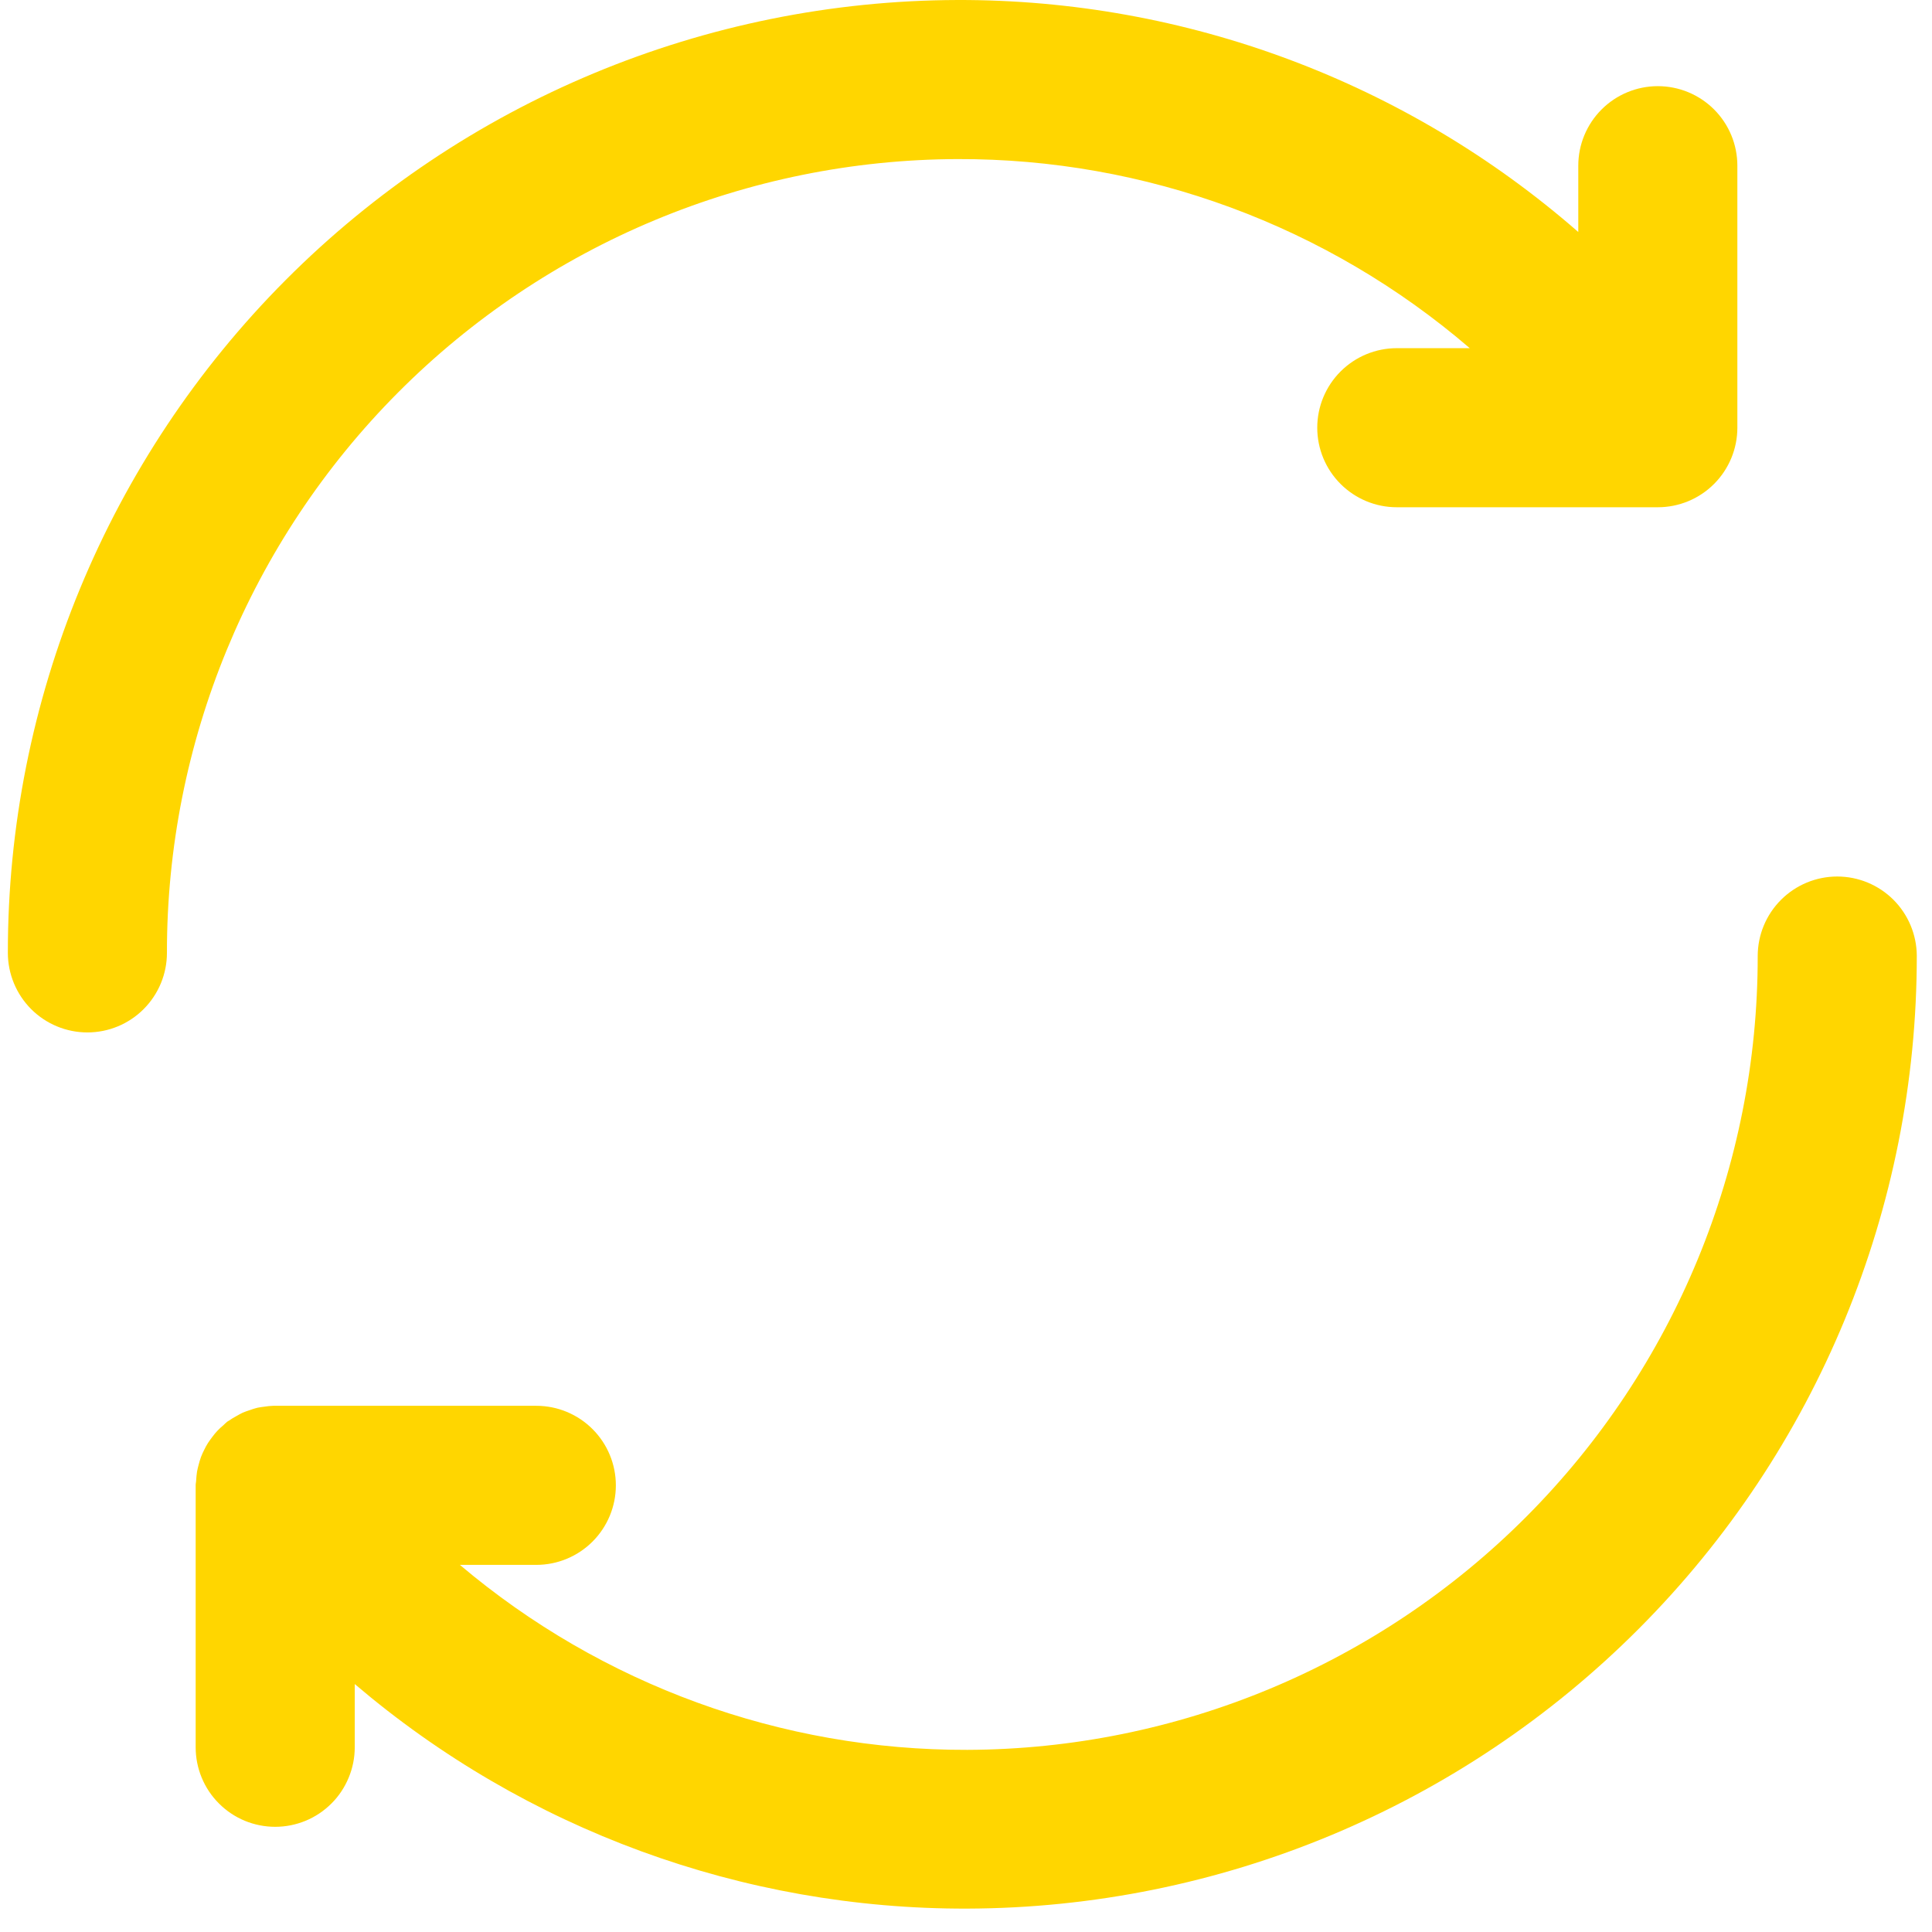 <svg width="47" height="47" viewBox="0 0 47 47" fill="none" xmlns="http://www.w3.org/2000/svg">
<path d="M2.126 25.116C2.64 25.116 3.132 24.912 3.494 24.549C3.857 24.186 4.061 23.694 4.061 23.181C4.056 18.072 6.078 13.169 9.683 9.549C13.288 5.929 18.182 3.887 23.291 3.87C27.864 3.856 32.288 5.489 35.755 8.47H33.98C33.467 8.47 32.975 8.674 32.612 9.037C32.249 9.4 32.045 9.892 32.045 10.405C32.045 10.918 32.249 11.411 32.612 11.773C32.975 12.136 33.467 12.34 33.98 12.34H40.33C40.843 12.34 41.336 12.136 41.698 11.773C42.061 11.41 42.265 10.918 42.265 10.405V4.031C42.265 3.518 42.062 3.026 41.699 2.663C41.336 2.3 40.844 2.096 40.33 2.096C39.817 2.096 39.325 2.3 38.962 2.663C38.599 3.026 38.395 3.518 38.395 4.031V5.644C34.213 1.991 28.844 -0.015 23.291 8.8468e-05C17.156 0.018 11.279 2.468 6.948 6.814C2.617 11.16 0.187 17.046 0.191 23.181C0.192 23.694 0.396 24.186 0.758 24.549C1.121 24.912 1.613 25.116 2.126 25.116Z" fill="#FFD600"/>
<path d="M44.695 21.323C44.182 21.323 43.69 21.527 43.327 21.89C42.964 22.253 42.76 22.745 42.76 23.258C42.765 28.367 40.743 33.269 37.139 36.889C33.534 40.509 28.64 42.552 23.532 42.569C19.013 42.582 14.638 40.987 11.188 38.069H13.047C13.56 38.069 14.052 37.865 14.415 37.502C14.778 37.139 14.982 36.647 14.982 36.134C14.982 35.621 14.778 35.129 14.415 34.766C14.052 34.403 13.56 34.199 13.047 34.199H6.695C6.678 34.199 6.662 34.199 6.646 34.199C6.572 34.202 6.499 34.209 6.426 34.221C6.372 34.229 6.318 34.234 6.264 34.246C6.199 34.262 6.136 34.282 6.074 34.305C6.016 34.325 5.957 34.343 5.901 34.368C5.845 34.393 5.801 34.423 5.746 34.452C5.691 34.481 5.625 34.521 5.568 34.561C5.553 34.572 5.537 34.577 5.523 34.589C5.49 34.614 5.465 34.645 5.434 34.672C5.333 34.754 5.243 34.849 5.166 34.955C5.128 35.004 5.092 35.055 5.058 35.106C5.024 35.157 4.995 35.216 4.967 35.272C4.939 35.327 4.913 35.383 4.891 35.441C4.869 35.501 4.851 35.561 4.835 35.623C4.819 35.685 4.803 35.741 4.793 35.802C4.783 35.863 4.777 35.939 4.772 36.009C4.772 36.049 4.76 36.087 4.76 36.128V42.506C4.76 42.76 4.81 43.012 4.907 43.246C5.004 43.481 5.147 43.695 5.327 43.874C5.506 44.054 5.72 44.197 5.954 44.294C6.189 44.391 6.441 44.441 6.695 44.441C6.949 44.441 7.2 44.391 7.435 44.294C7.67 44.197 7.883 44.054 8.063 43.874C8.243 43.695 8.385 43.481 8.482 43.246C8.58 43.012 8.63 42.76 8.63 42.506V40.968C12.785 44.509 18.07 46.447 23.53 46.431C29.665 46.413 35.543 43.963 39.873 39.617C44.204 35.271 46.634 29.385 46.63 23.25C46.627 22.738 46.422 22.248 46.06 21.887C45.697 21.526 45.206 21.323 44.695 21.323Z" fill="#FFD600"/>
</svg>
